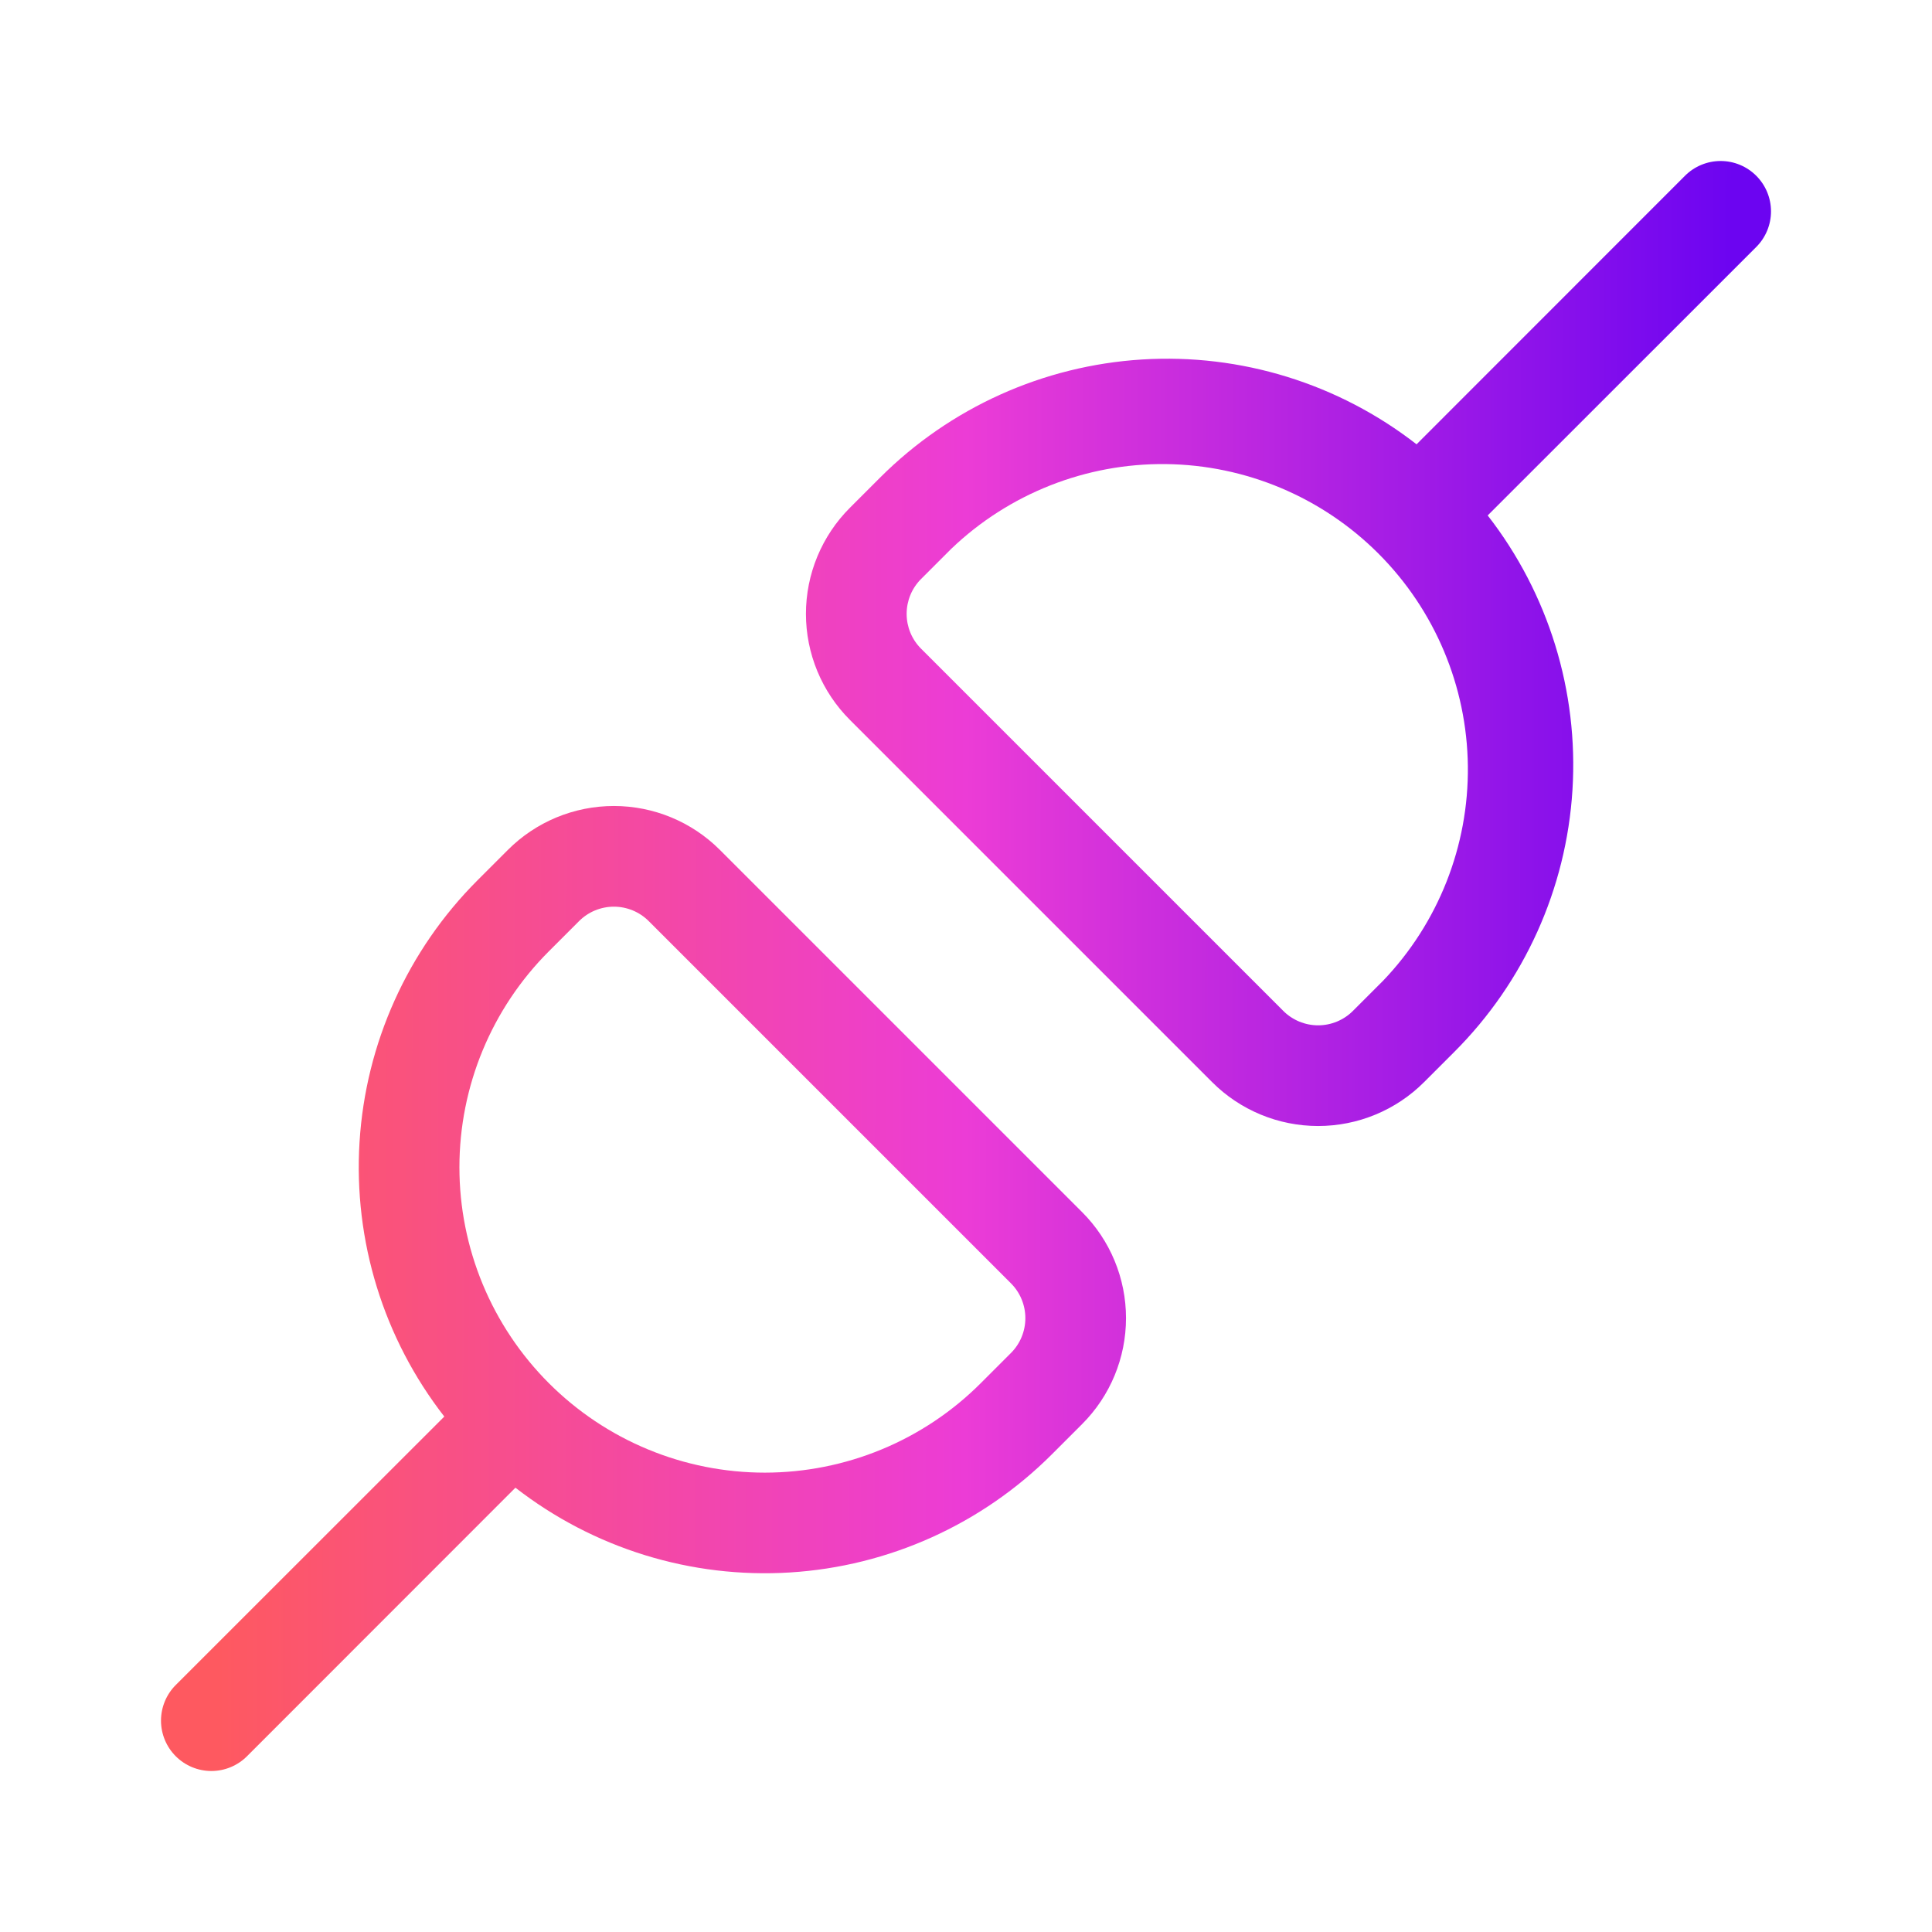 <svg width="72" height="72" viewBox="0 0 72 72" fill="none" xmlns="http://www.w3.org/2000/svg">
<path d="M65.45 9.205C65.802 8.853 66 8.375 66 7.877C66 7.379 65.802 6.902 65.45 6.55C65.098 6.198 64.621 6 64.123 6C63.625 6 63.147 6.198 62.795 6.55L52.791 16.558C49.88 14.293 46.241 13.168 42.56 13.397C38.878 13.626 35.407 15.191 32.798 17.799L31.673 18.924C31.154 19.443 30.742 20.059 30.461 20.737C30.18 21.415 30.035 22.142 30.035 22.876C30.035 23.61 30.18 24.337 30.461 25.015C30.742 25.693 31.154 26.309 31.673 26.828L45.172 40.327C46.219 41.375 47.641 41.963 49.122 41.963C50.604 41.963 52.025 41.375 53.072 40.327L54.197 39.202C56.806 36.594 58.372 33.123 58.601 29.441C58.83 25.759 57.707 22.121 55.442 19.209L65.45 9.205ZM50.421 37.672C50.251 37.843 50.048 37.978 49.825 38.071C49.602 38.163 49.363 38.211 49.122 38.211C48.881 38.211 48.642 38.163 48.419 38.071C48.196 37.978 47.993 37.843 47.823 37.672L34.324 24.173C33.98 23.829 33.788 23.362 33.788 22.876C33.788 22.39 33.98 21.923 34.324 21.579L35.449 20.454C37.599 18.396 40.469 17.263 43.444 17.295C46.419 17.328 49.264 18.524 51.368 20.628C53.472 22.732 54.669 25.576 54.703 28.552C54.736 31.527 53.603 34.397 51.546 36.547L50.421 37.672ZM26.828 31.673C25.78 30.625 24.36 30.037 22.878 30.037C21.396 30.037 19.975 30.625 18.928 31.673L17.803 32.798C15.194 35.406 13.628 38.877 13.399 42.559C13.17 46.241 14.293 49.879 16.558 52.791L6.55 62.795C6.198 63.147 6 63.625 6 64.123C6 64.621 6.198 65.098 6.55 65.45C6.902 65.802 7.379 66 7.877 66C8.375 66 8.853 65.802 9.205 65.45L19.209 55.442C22.121 57.707 25.759 58.83 29.441 58.601C33.123 58.372 36.594 56.806 39.202 54.197L40.327 53.072C41.375 52.025 41.963 50.604 41.963 49.122C41.963 47.641 41.375 46.219 40.327 45.172L26.828 31.673ZM21.579 34.328C21.749 34.157 21.952 34.022 22.175 33.929C22.398 33.837 22.637 33.789 22.878 33.789C23.119 33.789 23.358 33.837 23.581 33.929C23.804 34.022 24.007 34.157 24.177 34.328L37.676 47.827C38.02 48.171 38.212 48.638 38.212 49.124C38.212 49.61 38.02 50.077 37.676 50.421L36.551 51.546C35.495 52.603 34.24 53.442 32.859 54.014C31.478 54.586 29.998 54.88 28.504 54.881C27.009 54.881 25.529 54.587 24.148 54.015C22.767 53.443 21.513 52.605 20.456 51.548C19.399 50.491 18.56 49.237 17.988 47.856C17.416 46.475 17.121 44.995 17.121 43.501C17.121 40.482 18.32 37.587 20.454 35.453L21.579 34.328Z" fill="url(#paint0_linear_271_18)"/>
<defs>
<linearGradient id="paint0_linear_271_18" x1="8.176" y1="42.885" x2="64.552" y2="42.962" gradientUnits="userSpaceOnUse">
<stop stop-color="#FE5960"/>
<stop offset="0.493" stop-color="#EC3CD6"/>
<stop offset="1" stop-color="#6C04F1"/>
</linearGradient>
</defs>
</svg>
